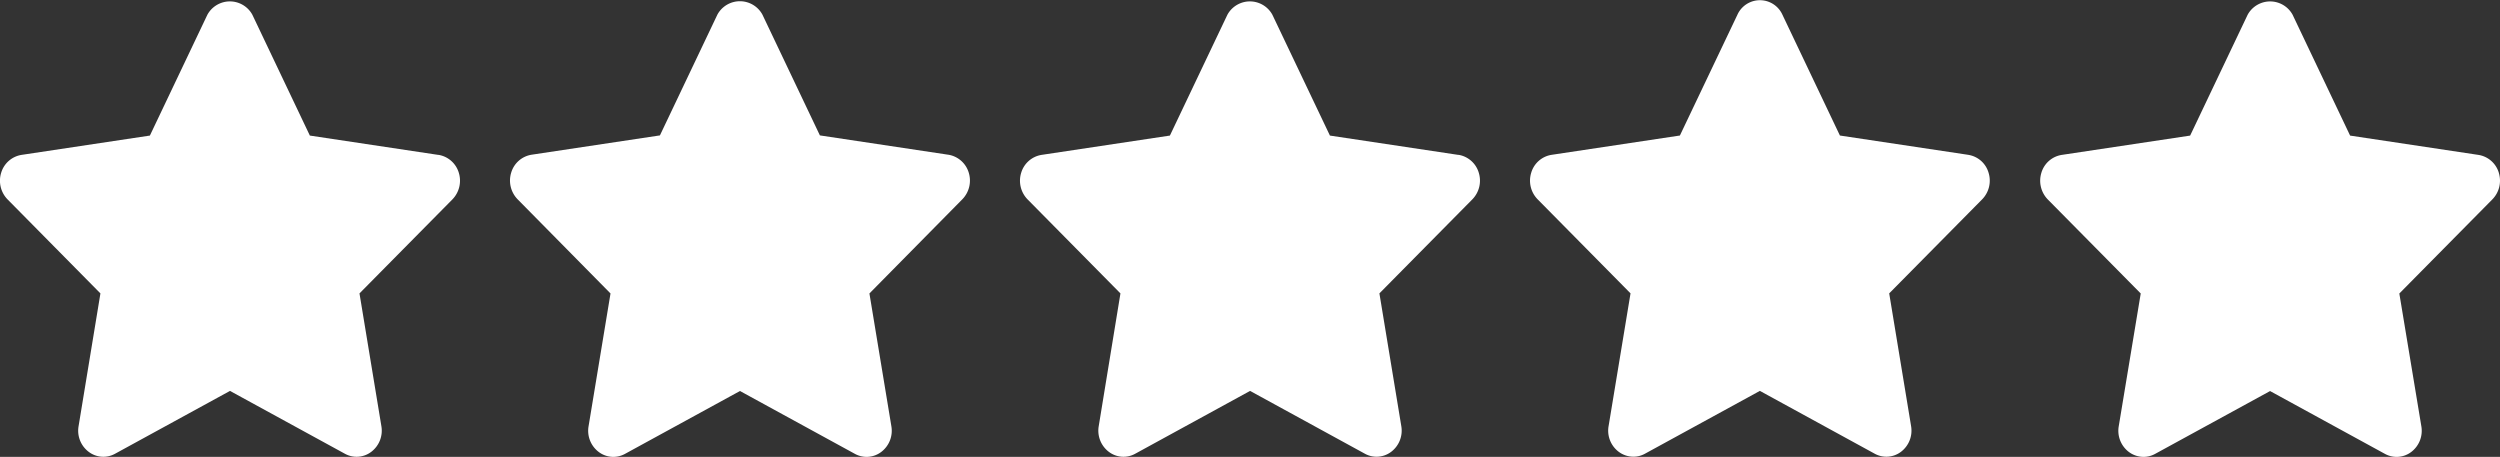 <svg xmlns="http://www.w3.org/2000/svg" width="103.508" height="18.915" viewBox="0 0 103.508 18.915">
  <rect x="0" y="0" width="103.508" height="18.915" fill="#333333" stroke="none"/>
  <g id="five_stars_icon" data-name="five stars icon" transform="translate(0 0)">
    <path id="Path_1" data-name="Path 1" d="M264.843,501.9l-5.315-.8-2.379-5a1.061,1.061,0,0,0-1.865,0l-2.379,5-5.315.8a1.052,1.052,0,0,0-.841.735,1.113,1.113,0,0,0,.262,1.109l3.848,3.9-.909,5.5a1.1,1.1,0,0,0,.414,1.057,1,1,0,0,0,1.1.082l4.755-2.6,4.755,2.6a1,1,0,0,0,1.1-.082,1.1,1.1,0,0,0,.414-1.057l-.909-5.5,3.848-3.9a1.111,1.111,0,0,0,.262-1.109,1.062,1.062,0,0,0-.84-.735Z" transform="translate(-225.582 -495.494)" fill="#fff"/>
    <path id="Path_2" data-name="Path 2" d="M21.306,501.9l-5.317-.8-2.379-5a1.061,1.061,0,0,0-1.865,0l-2.379,5-5.315.8a1.053,1.053,0,0,0-.841.735,1.109,1.109,0,0,0,.262,1.107l3.846,3.893-.905,5.5a1.094,1.094,0,0,0,.414,1.055,1,1,0,0,0,1.1.082l4.755-2.6,4.755,2.6a1,1,0,0,0,1.1-.082,1.1,1.1,0,0,0,.414-1.055l-.907-5.5,3.848-3.893a1.111,1.111,0,0,0,.262-1.109,1.056,1.056,0,0,0-.843-.735Z" transform="translate(-3.16 -495.487)" fill="#fff"/>
    <path id="Path_3" data-name="Path 3" d="M996.327,502.664a1.05,1.05,0,0,0-.839-.735l-5.317-.8-2.379-5a1.061,1.061,0,0,0-1.865,0l-2.379,5-5.319.8a1.047,1.047,0,0,0-.839.735,1.113,1.113,0,0,0,.264,1.109l3.848,3.893-.911,5.5a1.1,1.1,0,0,0,.414,1.057,1.018,1.018,0,0,0,.612.208.989.989,0,0,0,.483-.125l4.757-2.6,4.755,2.6a1,1,0,0,0,1.095-.082,1.1,1.1,0,0,0,.414-1.057l-.912-5.5,3.848-3.893a1.106,1.106,0,0,0,.269-1.109Z" transform="translate(-892.869 -495.515)" fill="#fff"/>
    <path id="Path_4" data-name="Path 4" d="M751.878,501.407l-5.319-.8-2.379-5a1.023,1.023,0,0,0-1.865,0l-2.381,5-5.315.8a1.047,1.047,0,0,0-.839.735,1.105,1.105,0,0,0,.264,1.107l3.846,3.893-.909,5.5a1.094,1.094,0,0,0,.414,1.055,1.018,1.018,0,0,0,.612.208.99.99,0,0,0,.483-.125l4.755-2.6,4.753,2.6a1,1,0,0,0,1.095-.082,1.1,1.1,0,0,0,.414-1.055l-.907-5.5,3.848-3.893a1.107,1.107,0,0,0,.264-1.109,1.043,1.043,0,0,0-.833-.733Z" transform="translate(-670.381 -494.996)" fill="#fff"/>
    <path id="Path_5" data-name="Path 5" d="M508.351,501.9l-5.317-.8-2.381-5a1.061,1.061,0,0,0-1.865,0l-2.379,5-5.315.8a1.053,1.053,0,0,0-.841.735,1.109,1.109,0,0,0,.262,1.107l3.846,3.893-.9,5.5a1.1,1.1,0,0,0,.414,1.055,1,1,0,0,0,1.1.082l4.753-2.6,4.753,2.6a.987.987,0,0,0,.483.125,1,1,0,0,0,.612-.208,1.1,1.1,0,0,0,.414-1.055l-.907-5.5,3.848-3.893a1.108,1.108,0,0,0,.264-1.109,1.053,1.053,0,0,0-.839-.735Z" transform="translate(-447.971 -495.487)" fill="#fff"/>
  </g>
</svg>

